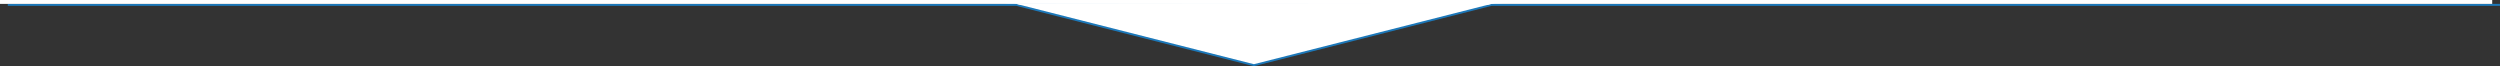 <svg xmlns="http://www.w3.org/2000/svg" width="1284" height="34" viewBox="0 0 1284 34">
  <rect x="0" y="0" width="1284" height="34" fill="#333333" stroke="none"/>
  <g id="グループ_1009" data-name="グループ 1009" transform="translate(1919 5701)">
    <g id="グループ_1008" data-name="グループ 1008">
      <g id="合体_12" data-name="合体 12" transform="translate(-1915 -5700)" fill="#fff">
        <path d="M 640 32.484 L 518.001 1.515 L 517.941 1.5 L 517.878 1.5 L 513.939 1.5 L 514.062 0.515 L 514.003 0.5 L 765.998 0.5 L 765.938 0.515 L 766.061 1.5 L 1279.5 1.5 L 762.122 1.5 L 762.06 1.5 L 761.999 1.515 L 640 32.484 Z" stroke="none"/>
        <path d="M 518.004 1 L 518.124 1.03 L 640 31.969 L 761.997 1 L 518.004 1 M 510 -1.52587890625e-05 L 770 -1.52587890625e-05 L 766.061 1 L 1280 1 L 1280 2 L 762.122 2 L 640 33 L 517.878 2 L -0 2 L -0 1 L 513.939 1 L 510 -1.52587890625e-05 Z" stroke="none" fill="#1c78b9"/>
      </g>
      <rect id="長方形_605" data-name="長方形 605" width="1280" height="2" transform="translate(-1919 -5701)" fill="#fff"/>
    </g>
    <path id="パス_1445" data-name="パス 1445" d="M-3.977,1.752l247.027-.26-4.493,1.1L-1.286,2.414Z" transform="translate(-1394 -5701)" fill="#fff"/>
  </g>
</svg>
